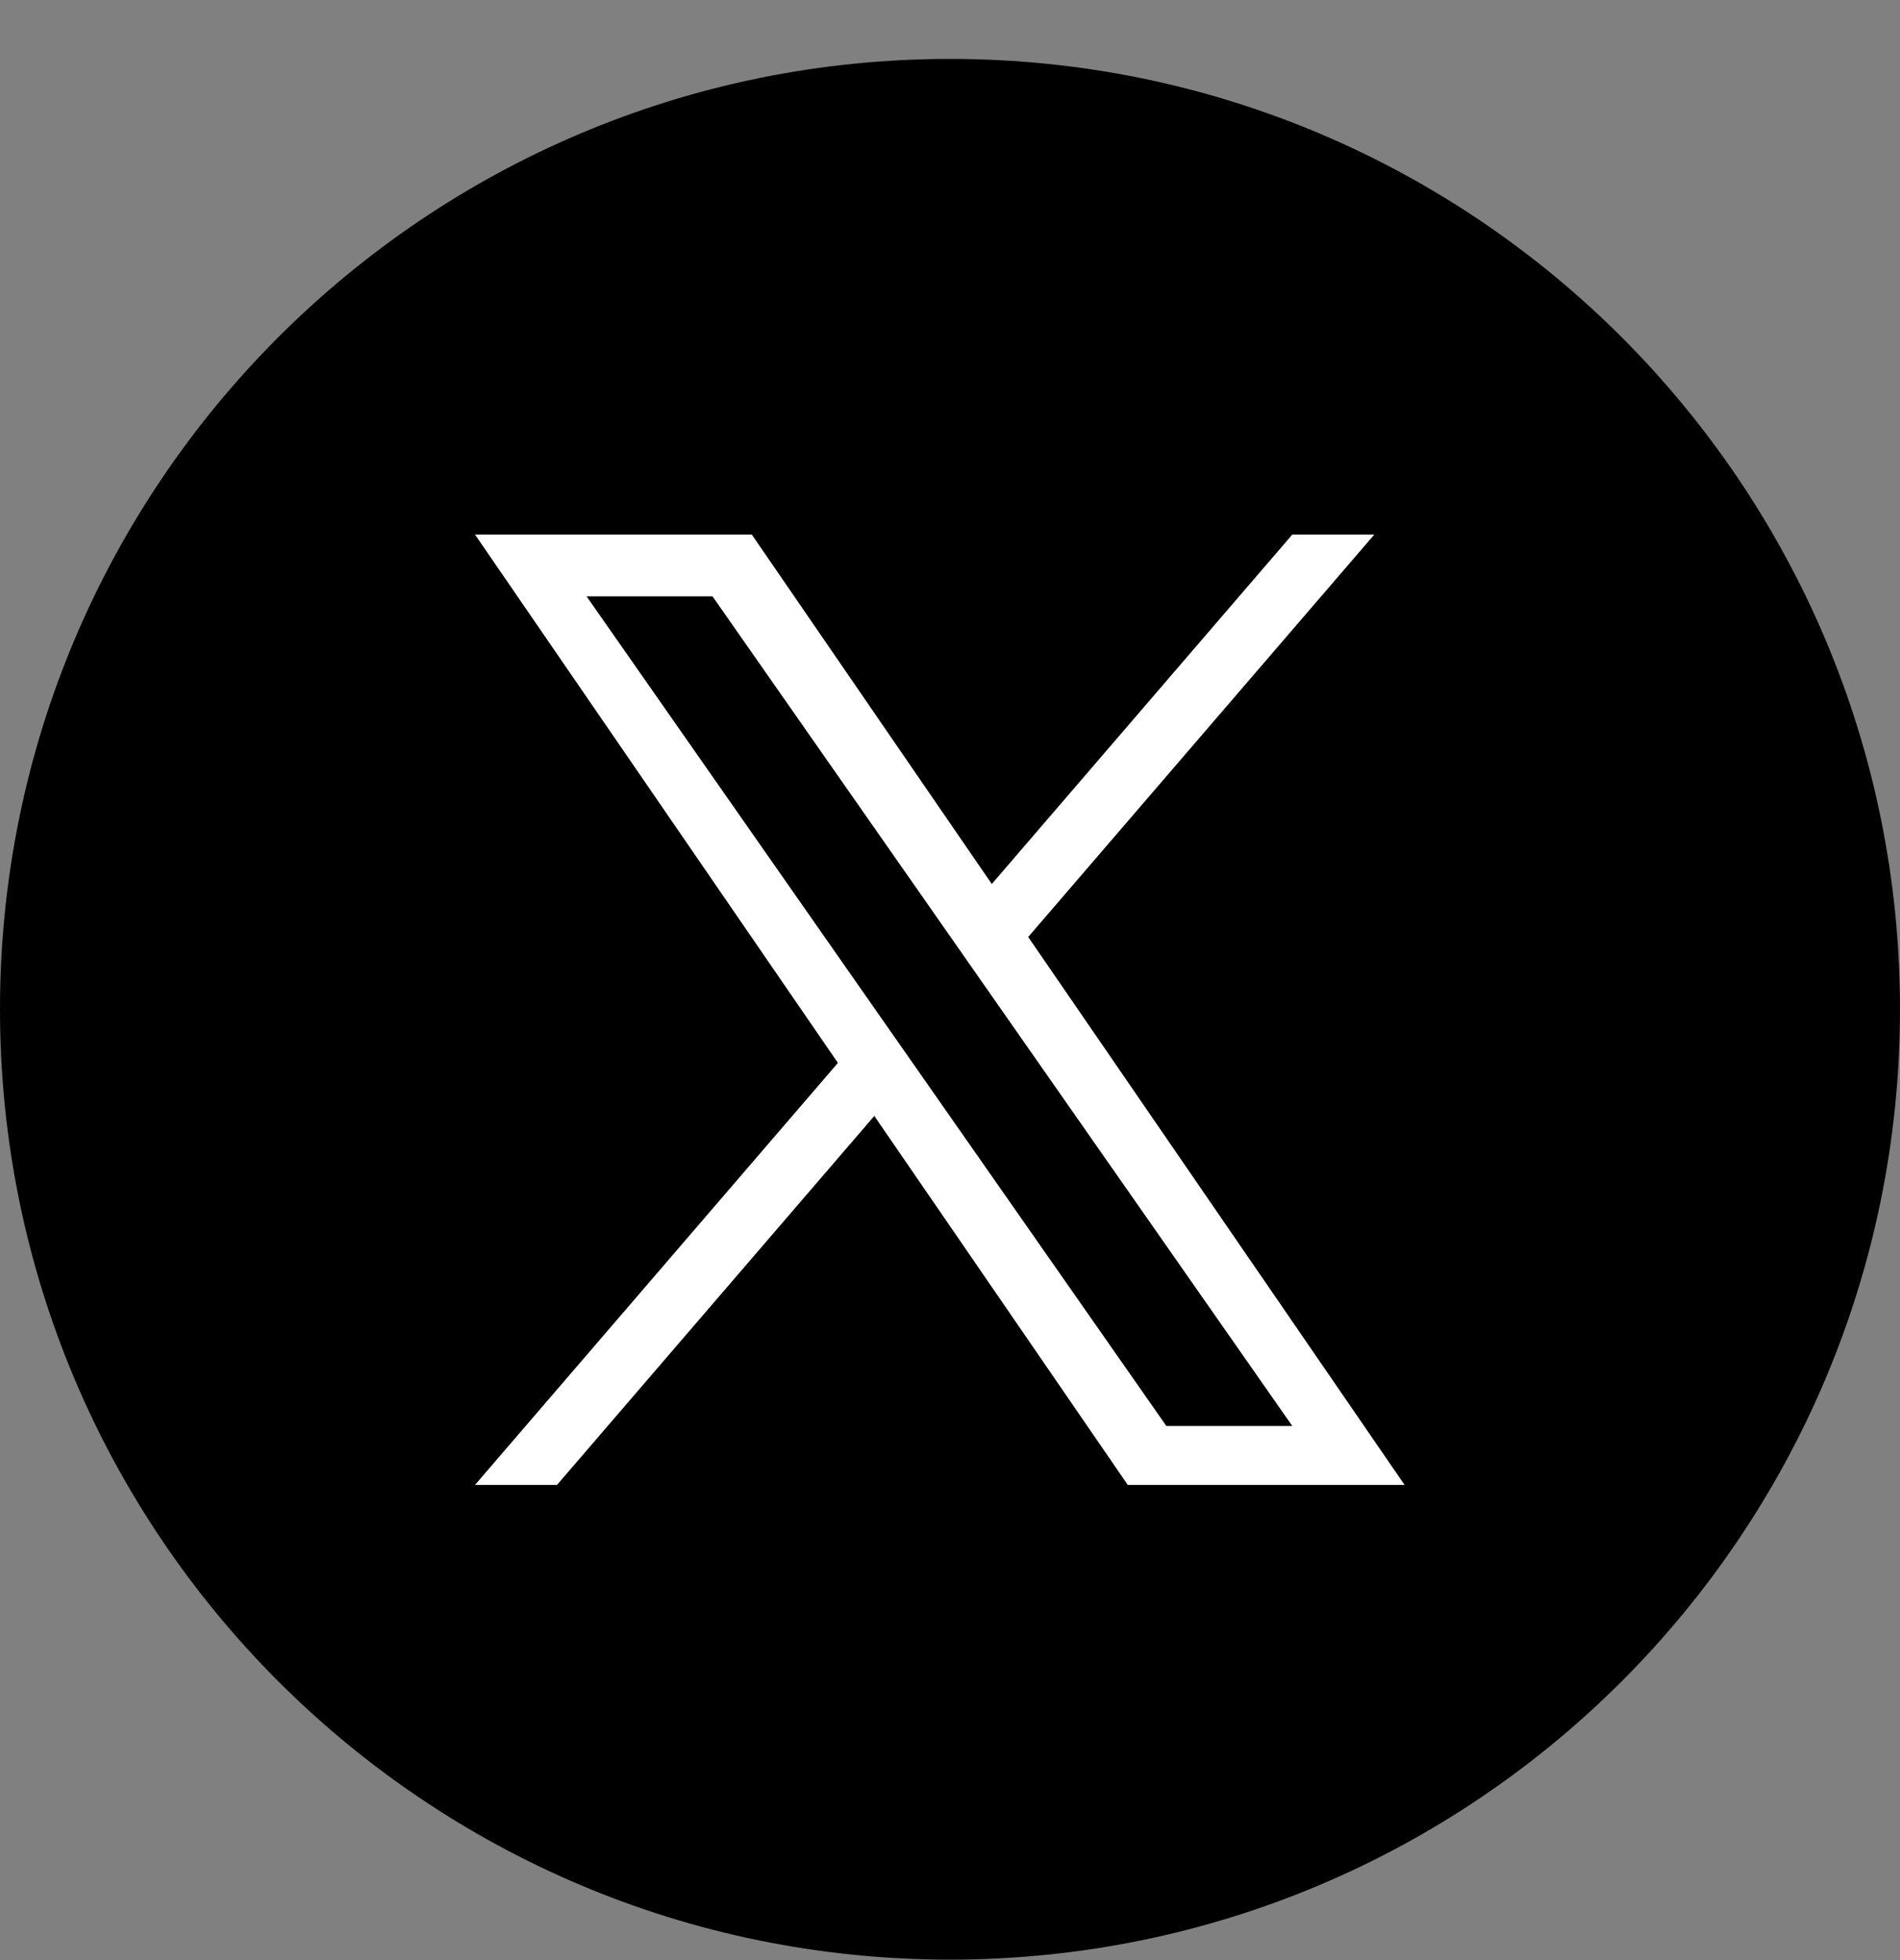<svg width="32" height="33" viewBox="0 0 32 33" fill="none" xmlns="http://www.w3.org/2000/svg">
<rect x="0" y="0" width="32" height="33" fill="#808080" stroke="none"/>
<g clip-path="url(#clip0_594_2055)">
<path d="M16 32.992C24.837 32.992 32 25.829 32 16.992C32 8.156 24.837 0.992 16 0.992C7.163 0.992 0 8.156 0 16.992C0 25.829 7.163 32.992 16 32.992Z" fill="black"/>
<path d="M17.317 15.775L23.146 9H21.765L16.704 14.883L12.662 9H8L14.112 17.895L8 25H9.381L14.725 18.788L18.994 25H23.656L17.317 15.775H17.317ZM15.426 17.974L14.806 17.088L9.879 10.04H12L15.977 15.728L16.596 16.614L21.765 24.008H19.644L15.426 17.974V17.974Z" fill="white"/>
</g>
<defs>
<clipPath id="clip0_594_2055">
<rect width="32" height="32" fill="white" transform="translate(0 0.992)"/>
</clipPath>
</defs>
</svg>
